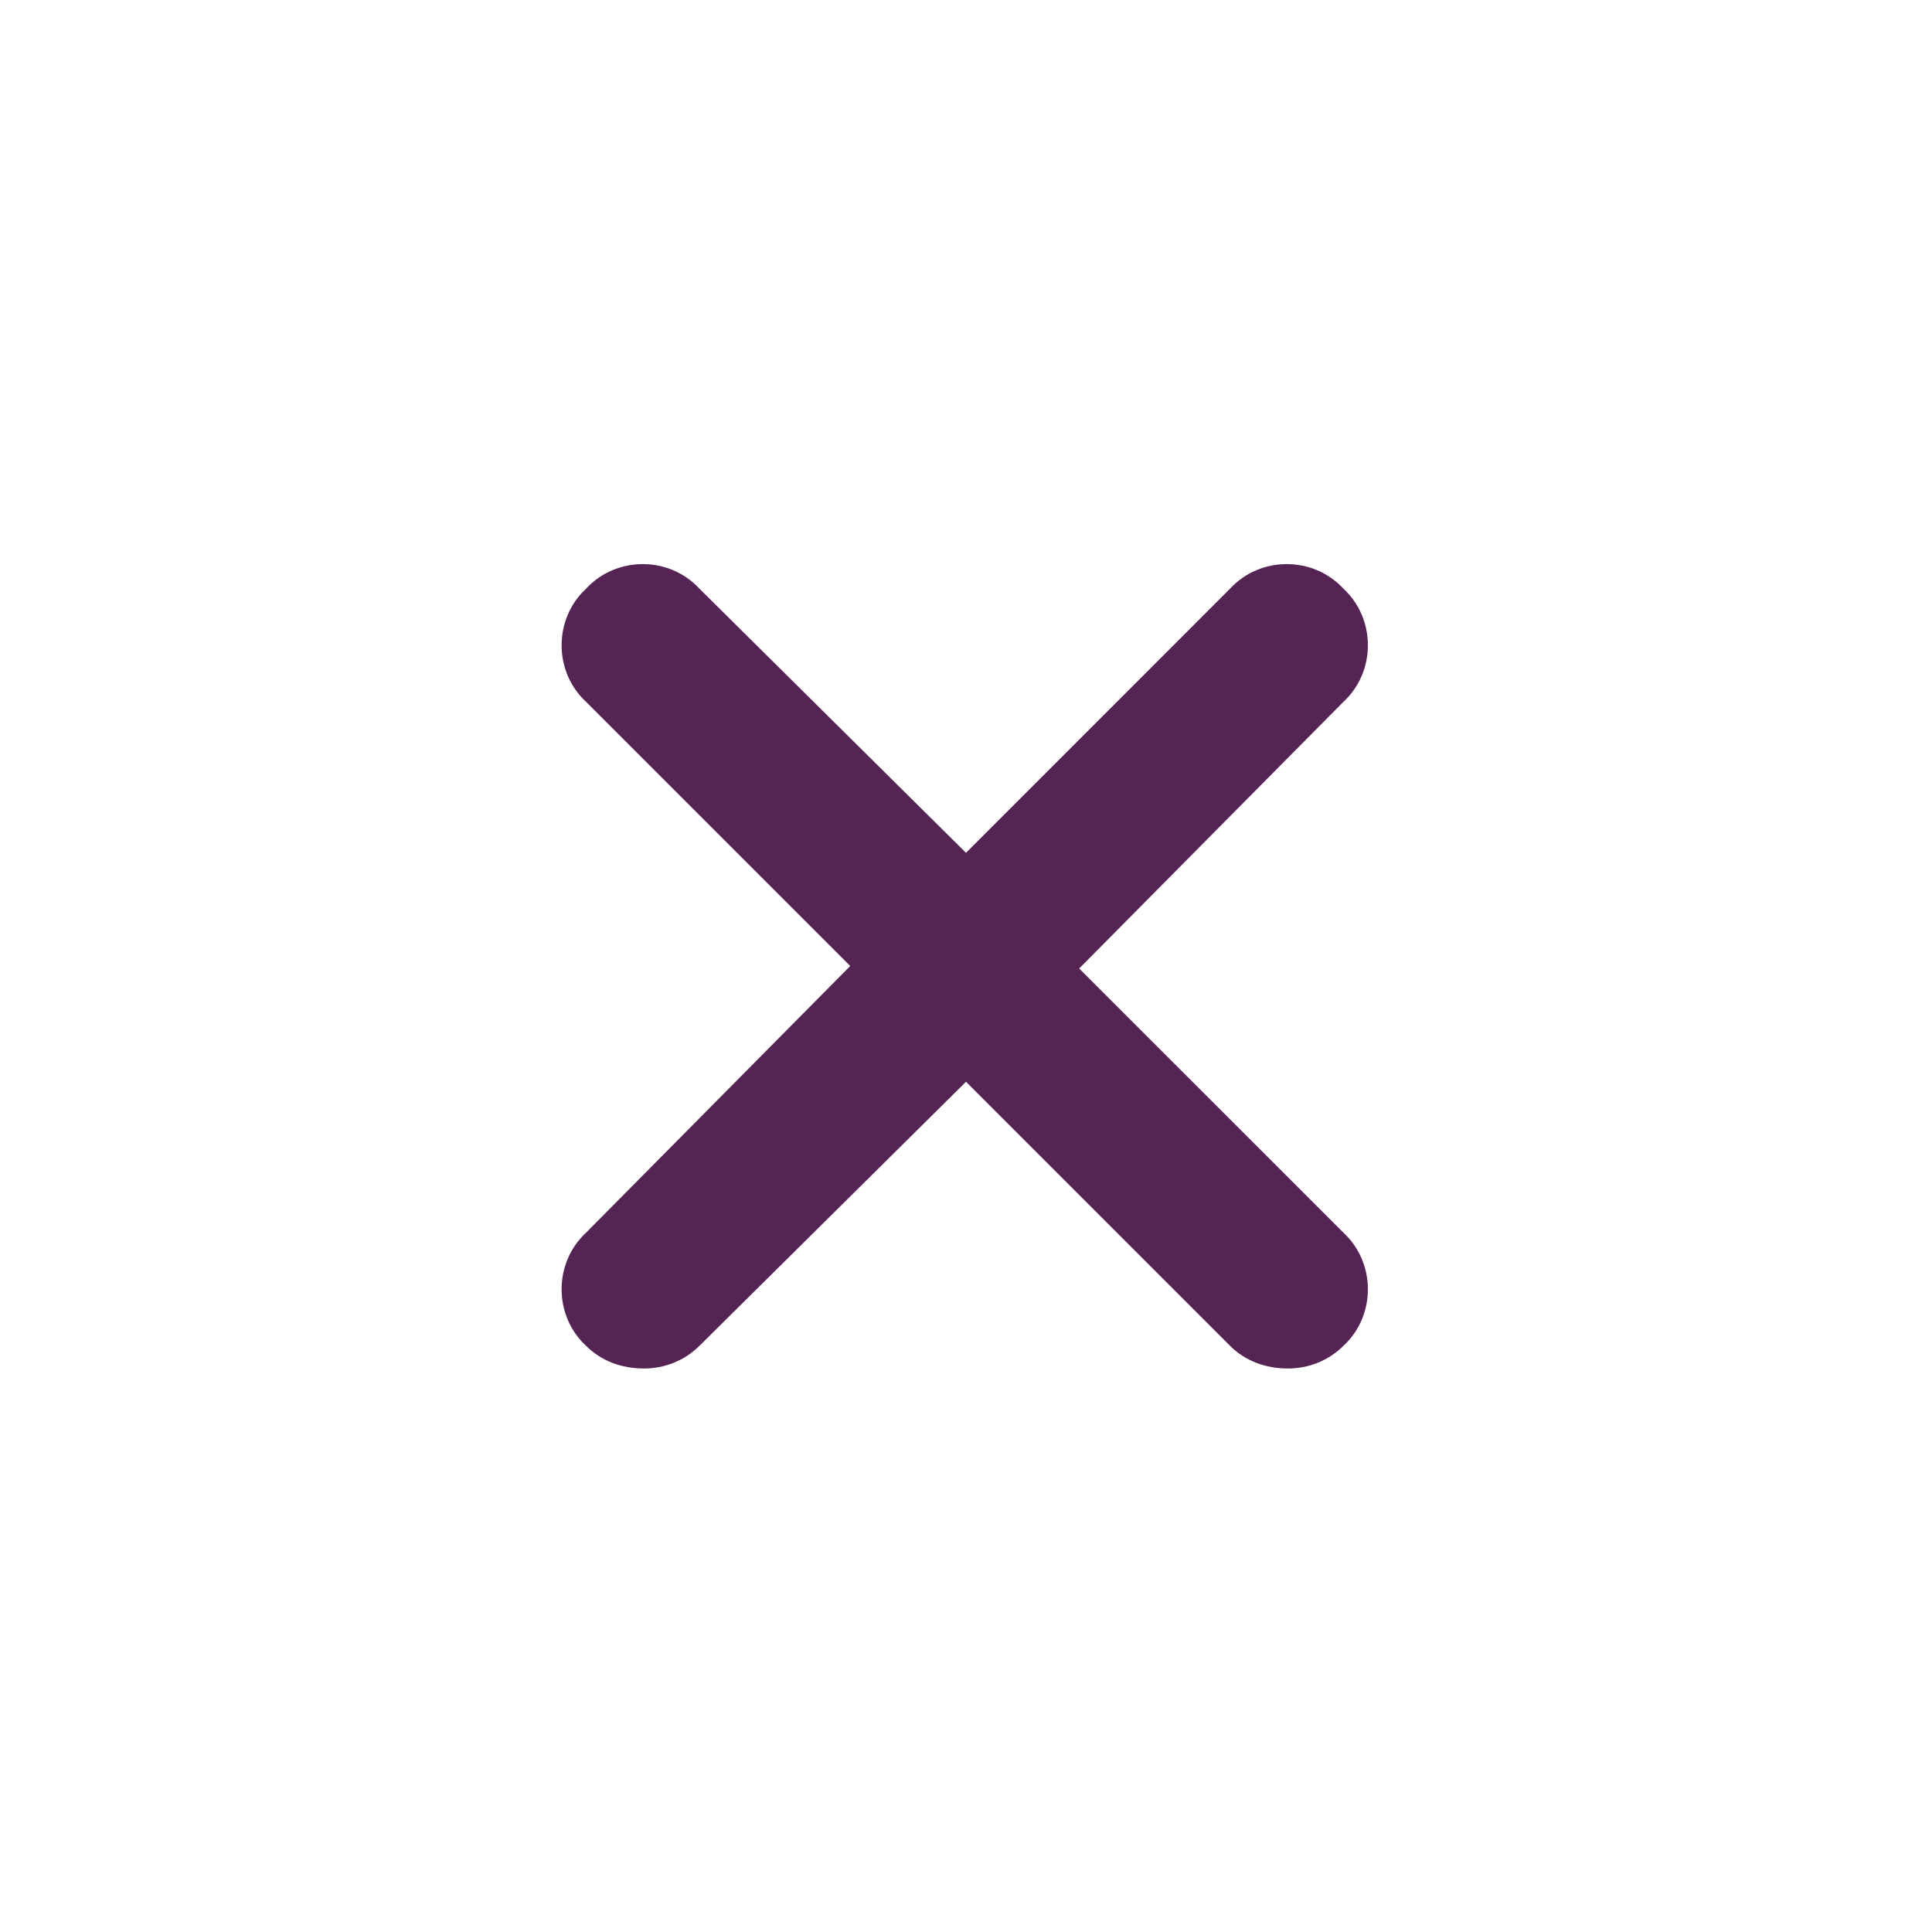 <svg width="24" height="24" viewBox="0 0 24 24" fill="none" xmlns="http://www.w3.org/2000/svg">
<path d="M16.688 15.312C17.094 15.688 17.094 16.344 16.688 16.719C16.5 16.906 16.25 17 16 17C15.719 17 15.469 16.906 15.281 16.719L12 13.438L8.688 16.719C8.5 16.906 8.25 17 8 17C7.719 17 7.469 16.906 7.281 16.719C6.875 16.344 6.875 15.688 7.281 15.312L10.562 12L7.281 8.719C6.875 8.344 6.875 7.688 7.281 7.312C7.656 6.906 8.312 6.906 8.688 7.312L12 10.594L15.281 7.312C15.656 6.906 16.312 6.906 16.688 7.312C17.094 7.688 17.094 8.344 16.688 8.719L13.406 12.031L16.688 15.312Z" fill="#562454"/>
</svg>
